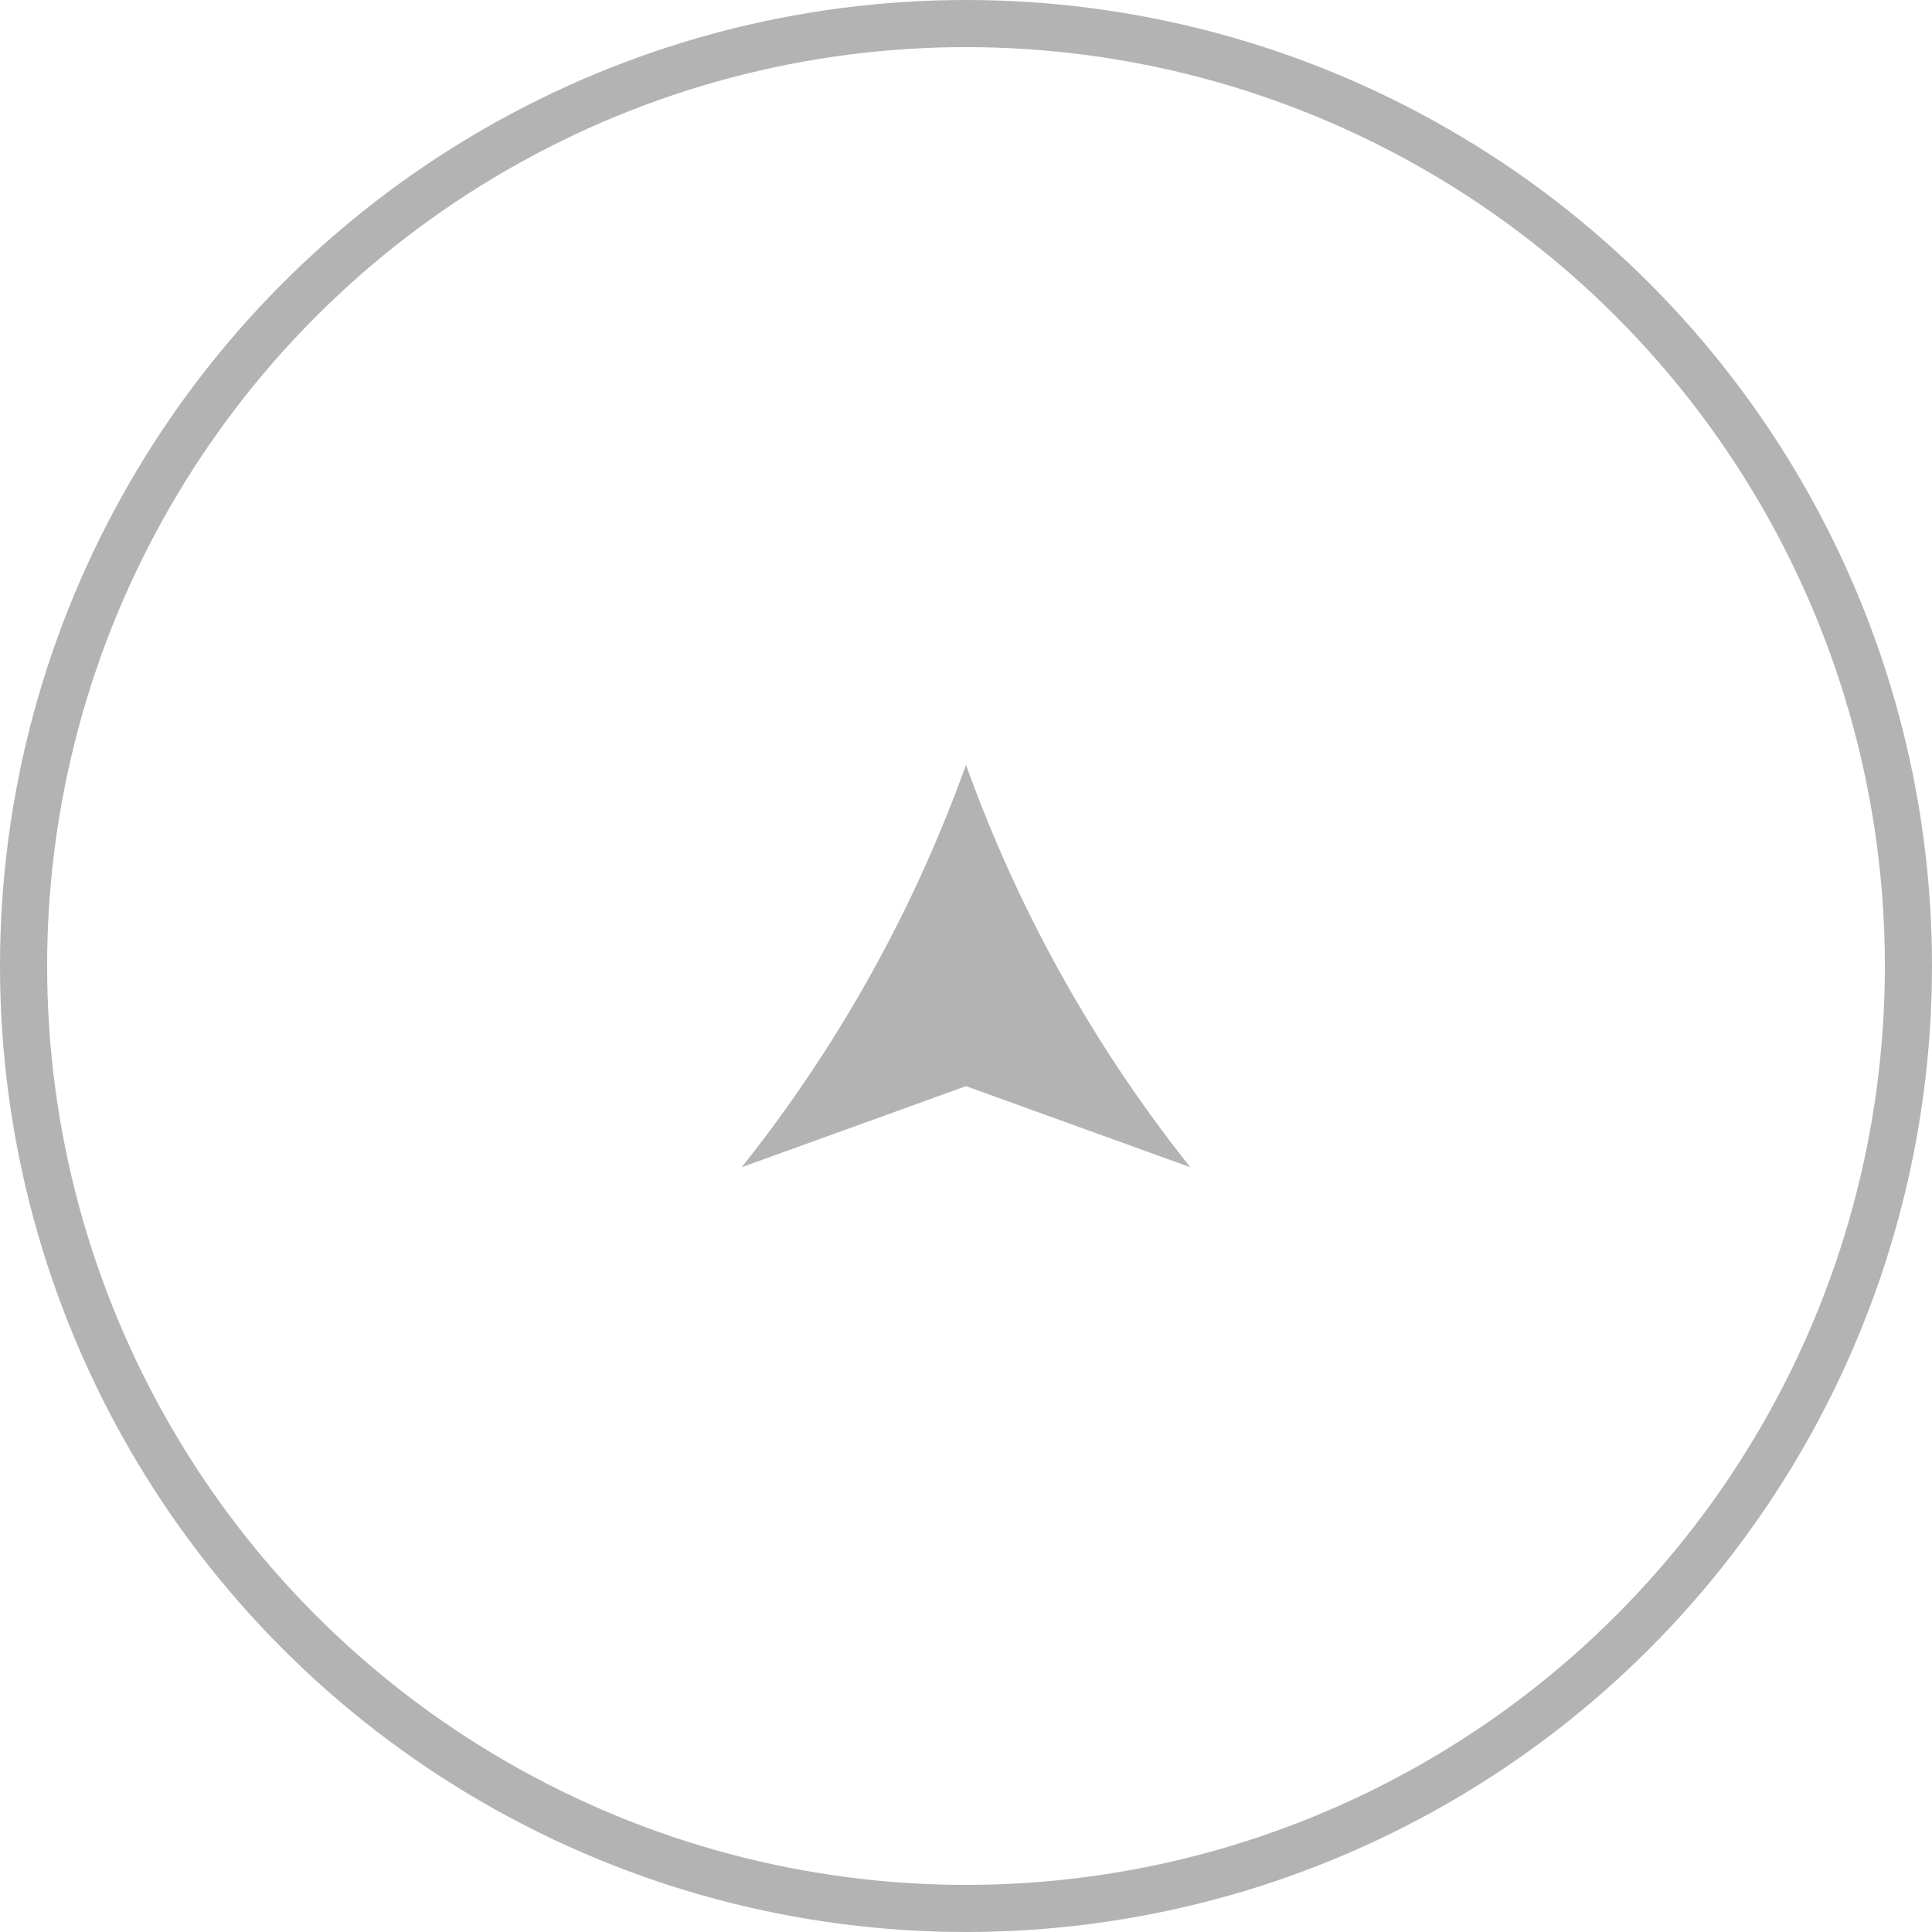<svg xmlns="http://www.w3.org/2000/svg" viewBox="0 0 41 41"><defs><style>.cls-1{fill:#b3b3b3;}.cls-2{fill:none;stroke:#b3b3b3;stroke-miterlimit:10;}</style></defs><g id="レイヤー_2" data-name="レイヤー 2"><g id="ヘッダー"><path class="cls-1" d="M20.5,16.23a29.91,29.91,0,0,1-4.76,8.54l4.76-1.72,4.76,1.72A29.91,29.91,0,0,1,20.5,16.23Z"/><circle class="cls-2" cx="20.5" cy="20.5" r="20"/></g></g></svg>